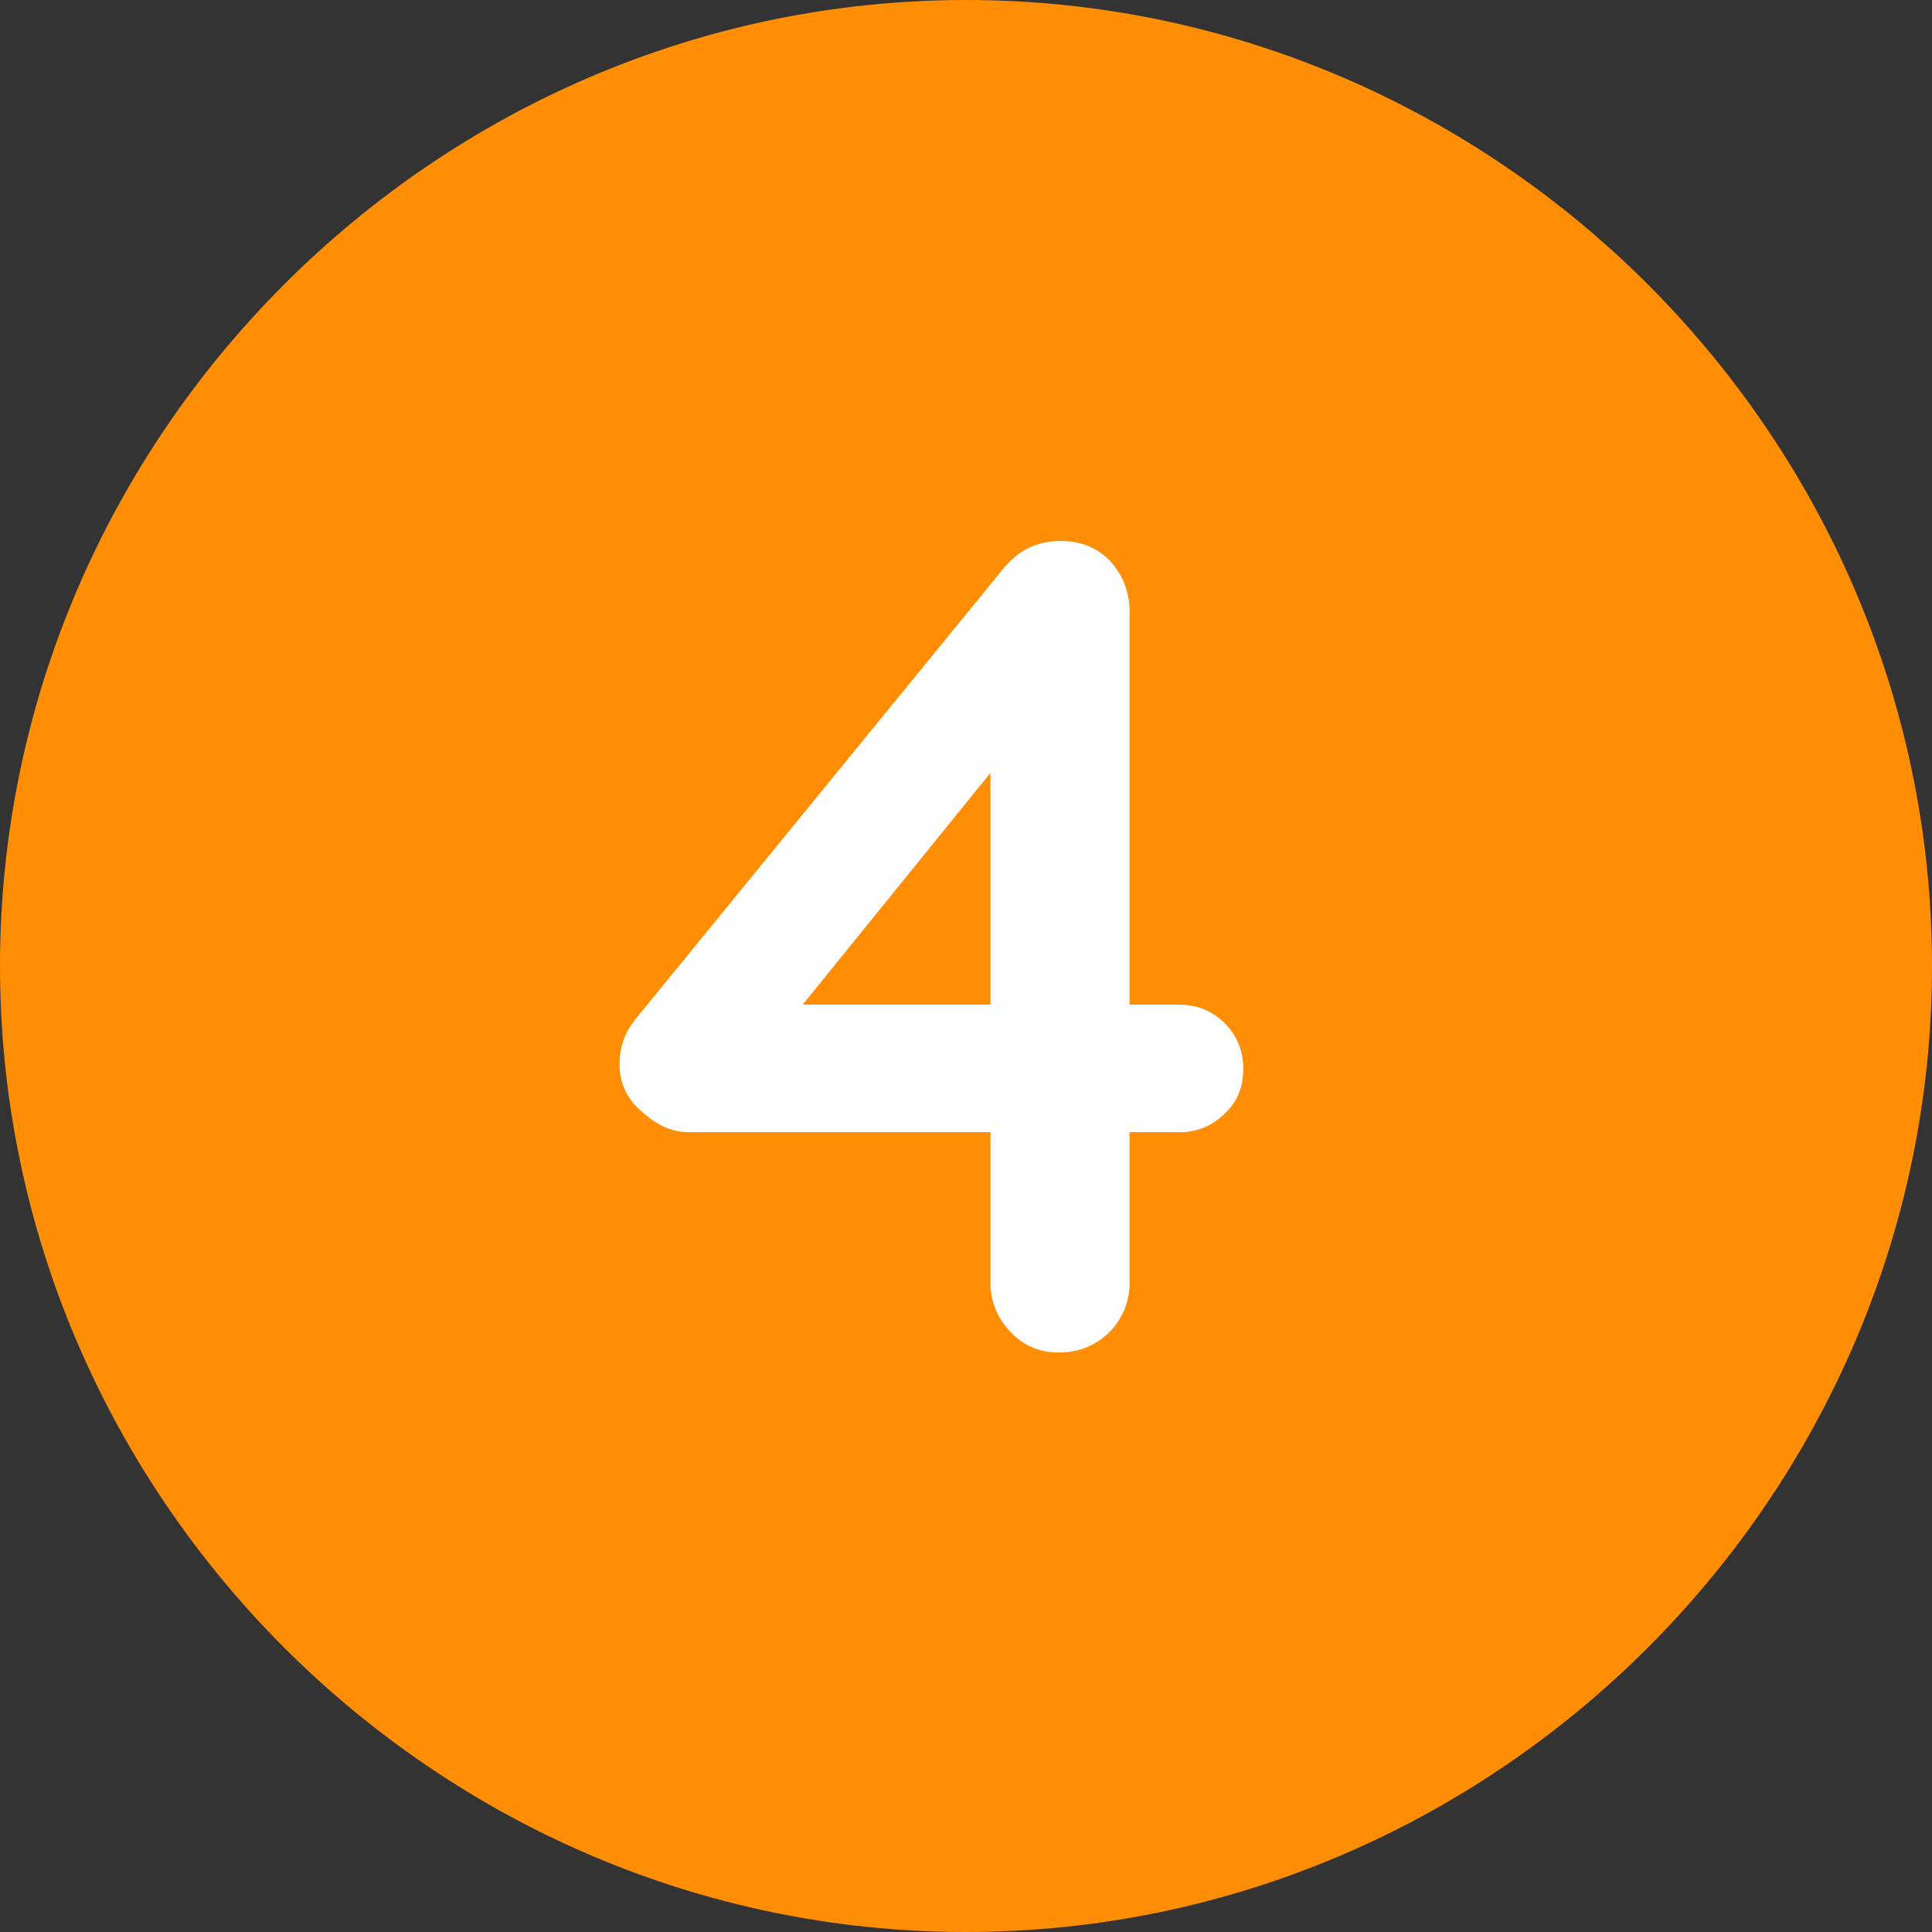 <svg viewBox="0 0 30 30" xmlns="http://www.w3.org/2000/svg" fill-rule="evenodd" clip-rule="evenodd" stroke-linejoin="round" stroke-miterlimit="2"><rect x="0" y="0" width="30" height="30" fill="#333333" stroke="none"/><path d="M15 0c8.229 0 15 6.771 15 15s-6.771 15-15 15S0 23.229 0 15 6.771 0 15 0z" fill="#ff8e05" fill-rule="nonzero"/><path d="M18.296 15.6c.288 0 .522.09.72.288a.963.963 0 0 1 .288.72c0 .27-.09.504-.288.684a.963.963 0 0 1-.72.288h-.756v2.322A1.073 1.073 0 0 1 16.442 21a.98.98 0 0 1-.756-.324 1.073 1.073 0 0 1-.306-.774V17.58H10.7c-.27 0-.504-.108-.738-.324a.928.928 0 0 1-.342-.738c0-.27.09-.504.27-.72l5.688-6.966c.234-.288.522-.432.9-.432.306 0 .558.108.756.306.198.216.306.486.306.792V15.6h.756zm-5.832 0h2.916V12l-2.916 3.6z" fill="#fff" fill-rule="nonzero"/></svg>